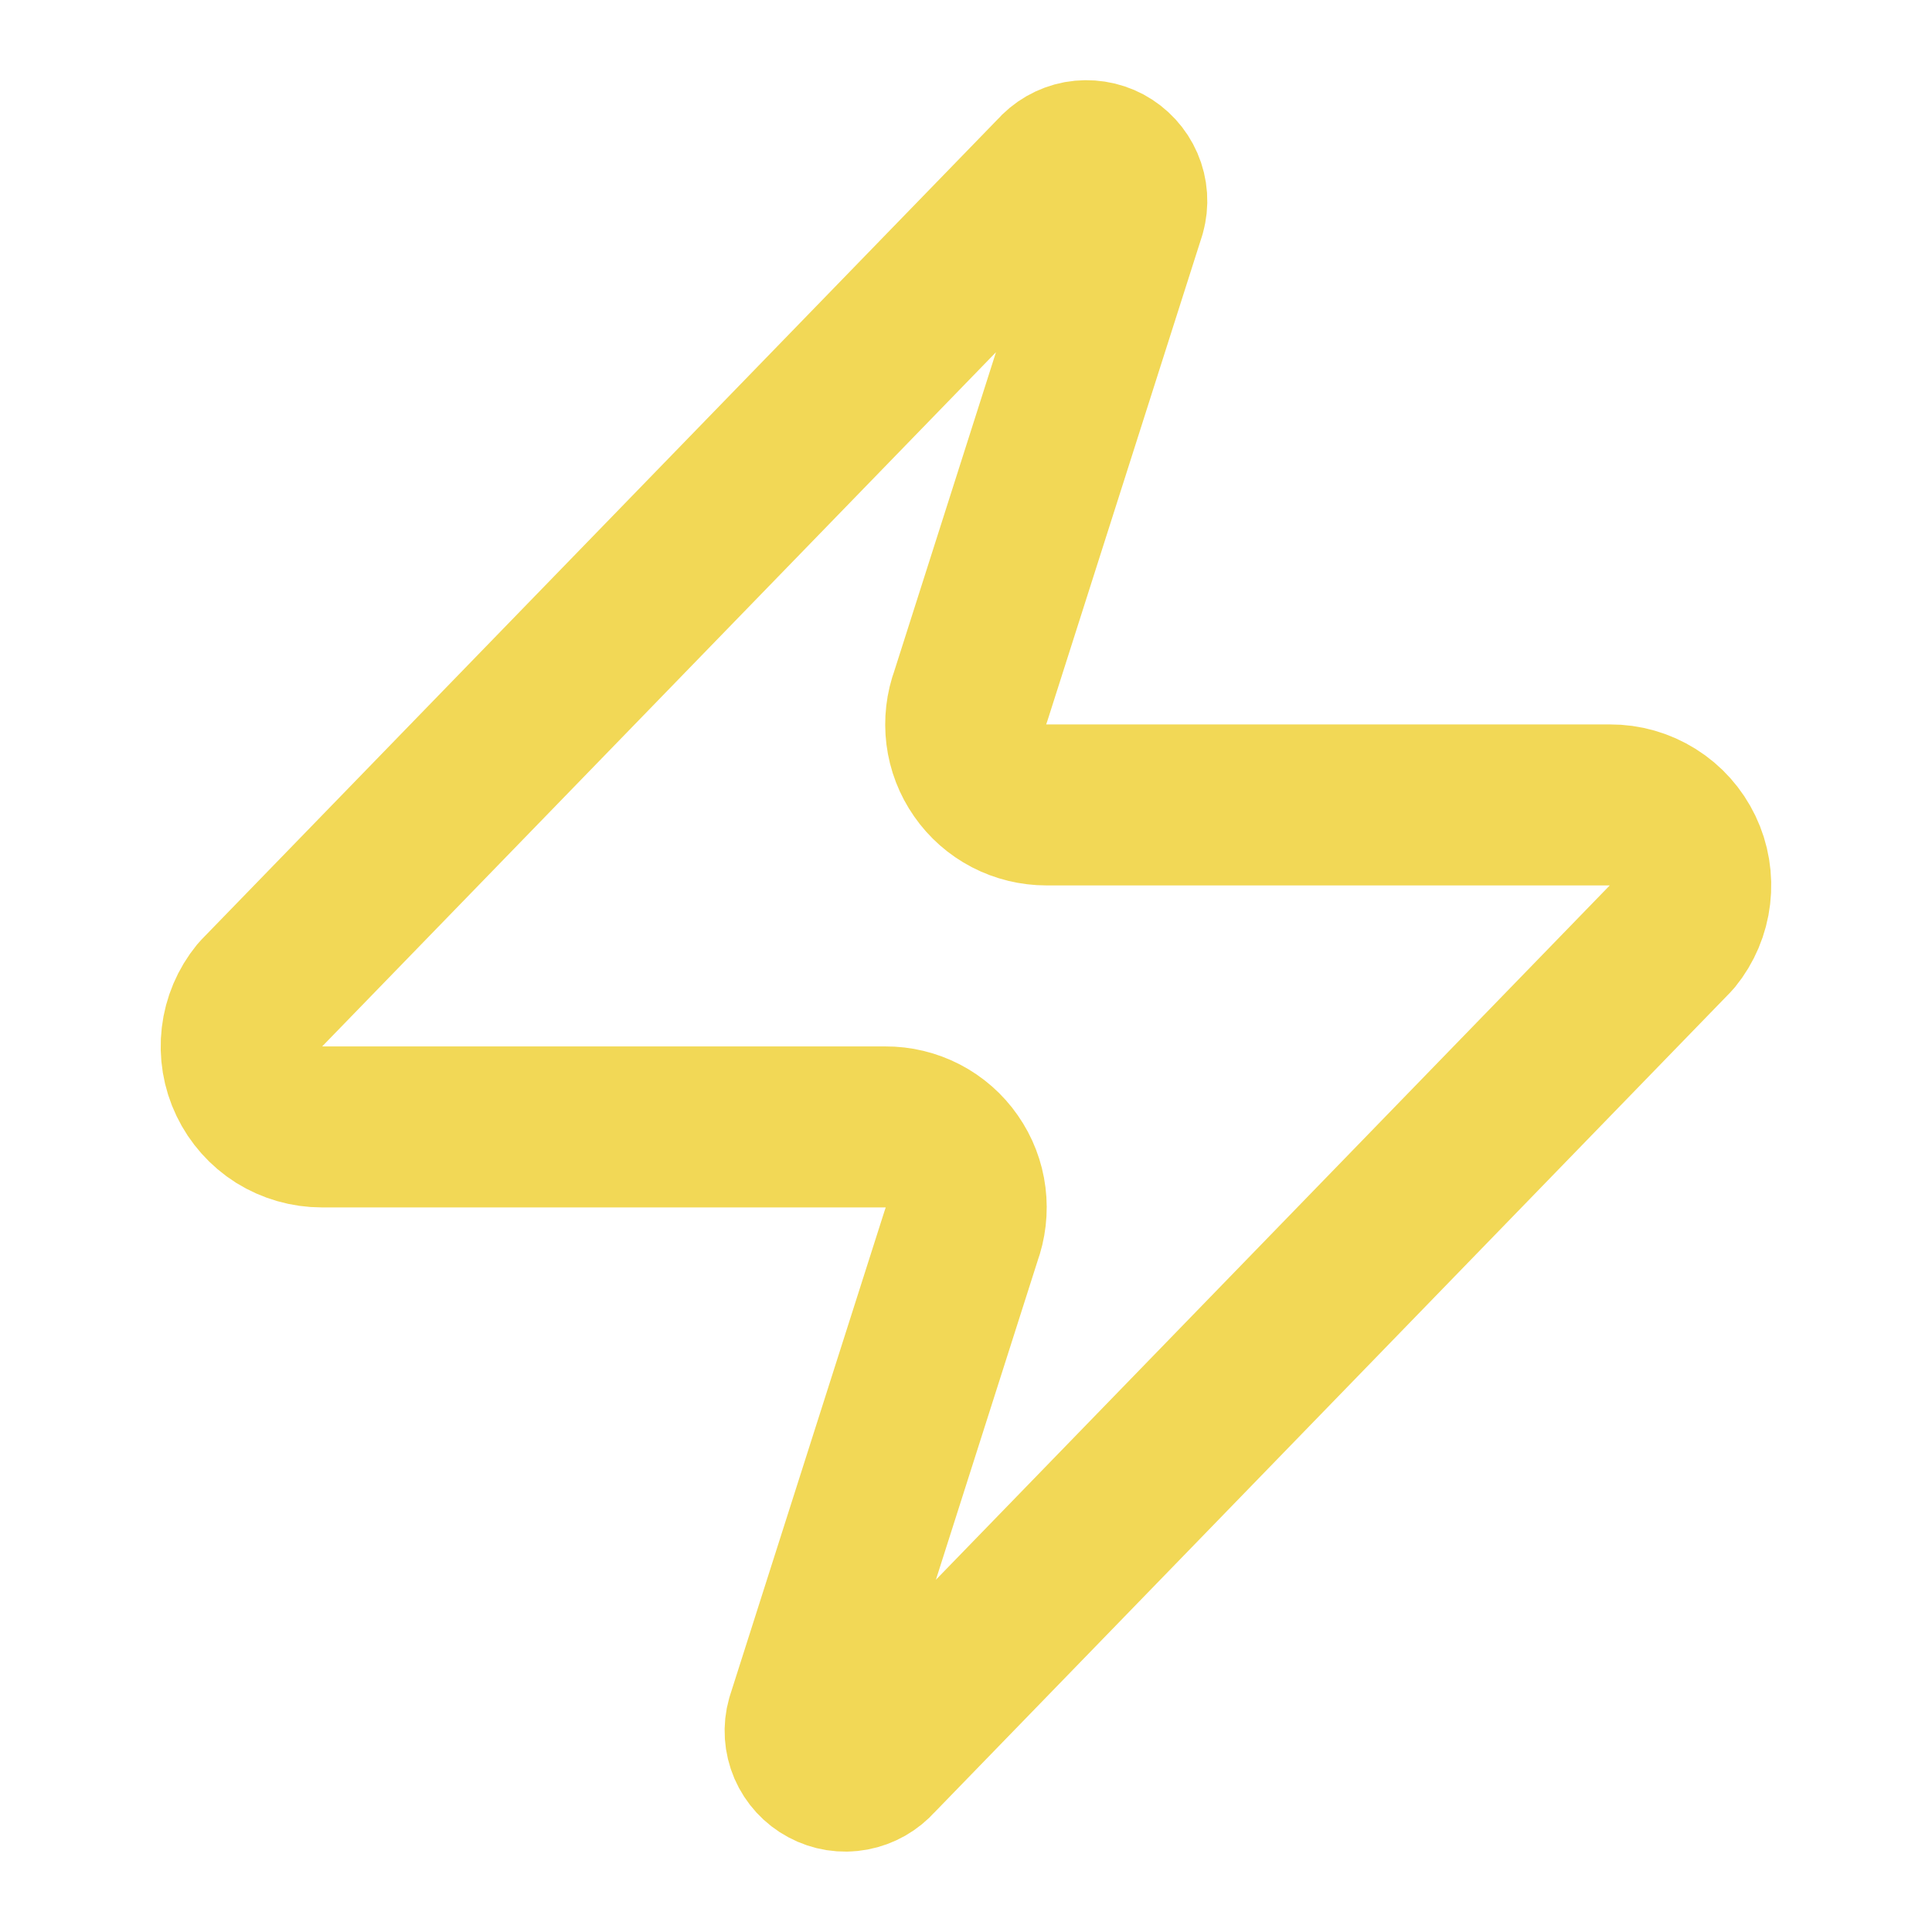 <svg width="24" height="24" viewBox="0 0 24 24" fill="none" xmlns="http://www.w3.org/2000/svg">
<path d="M3.999 13.999C3.81 13.999 3.625 13.946 3.464 13.846C3.304 13.745 3.176 13.601 3.094 13.43C3.012 13.26 2.981 13.069 3.003 12.881C3.025 12.693 3.1 12.516 3.22 12.369L13.12 2.169C13.194 2.083 13.295 2.025 13.406 2.004C13.518 1.984 13.633 2.002 13.733 2.055C13.833 2.109 13.912 2.195 13.957 2.299C14.002 2.403 14.01 2.519 13.979 2.629L12.059 8.649C12.003 8.8 11.984 8.963 12.004 9.124C12.024 9.284 12.083 9.437 12.176 9.57C12.268 9.703 12.391 9.811 12.535 9.886C12.678 9.96 12.838 9.999 12.999 9.999H20C20.189 9.998 20.374 10.051 20.535 10.152C20.695 10.252 20.823 10.396 20.905 10.567C20.987 10.738 21.018 10.928 20.996 11.116C20.974 11.304 20.899 11.482 20.779 11.629L10.88 21.829C10.805 21.914 10.704 21.972 10.592 21.993C10.481 22.014 10.366 21.996 10.266 21.942C10.166 21.889 10.087 21.803 10.042 21.699C9.997 21.594 9.989 21.478 10.02 21.369L11.94 15.349C11.996 15.197 12.015 15.034 11.995 14.874C11.975 14.713 11.916 14.56 11.823 14.427C11.731 14.294 11.608 14.186 11.464 14.111C11.321 14.037 11.161 13.998 10.999 13.999H3.999Z" stroke="#F2D856" stroke-width="2" stroke-linecap="round" stroke-linejoin="round"/>
</svg>
